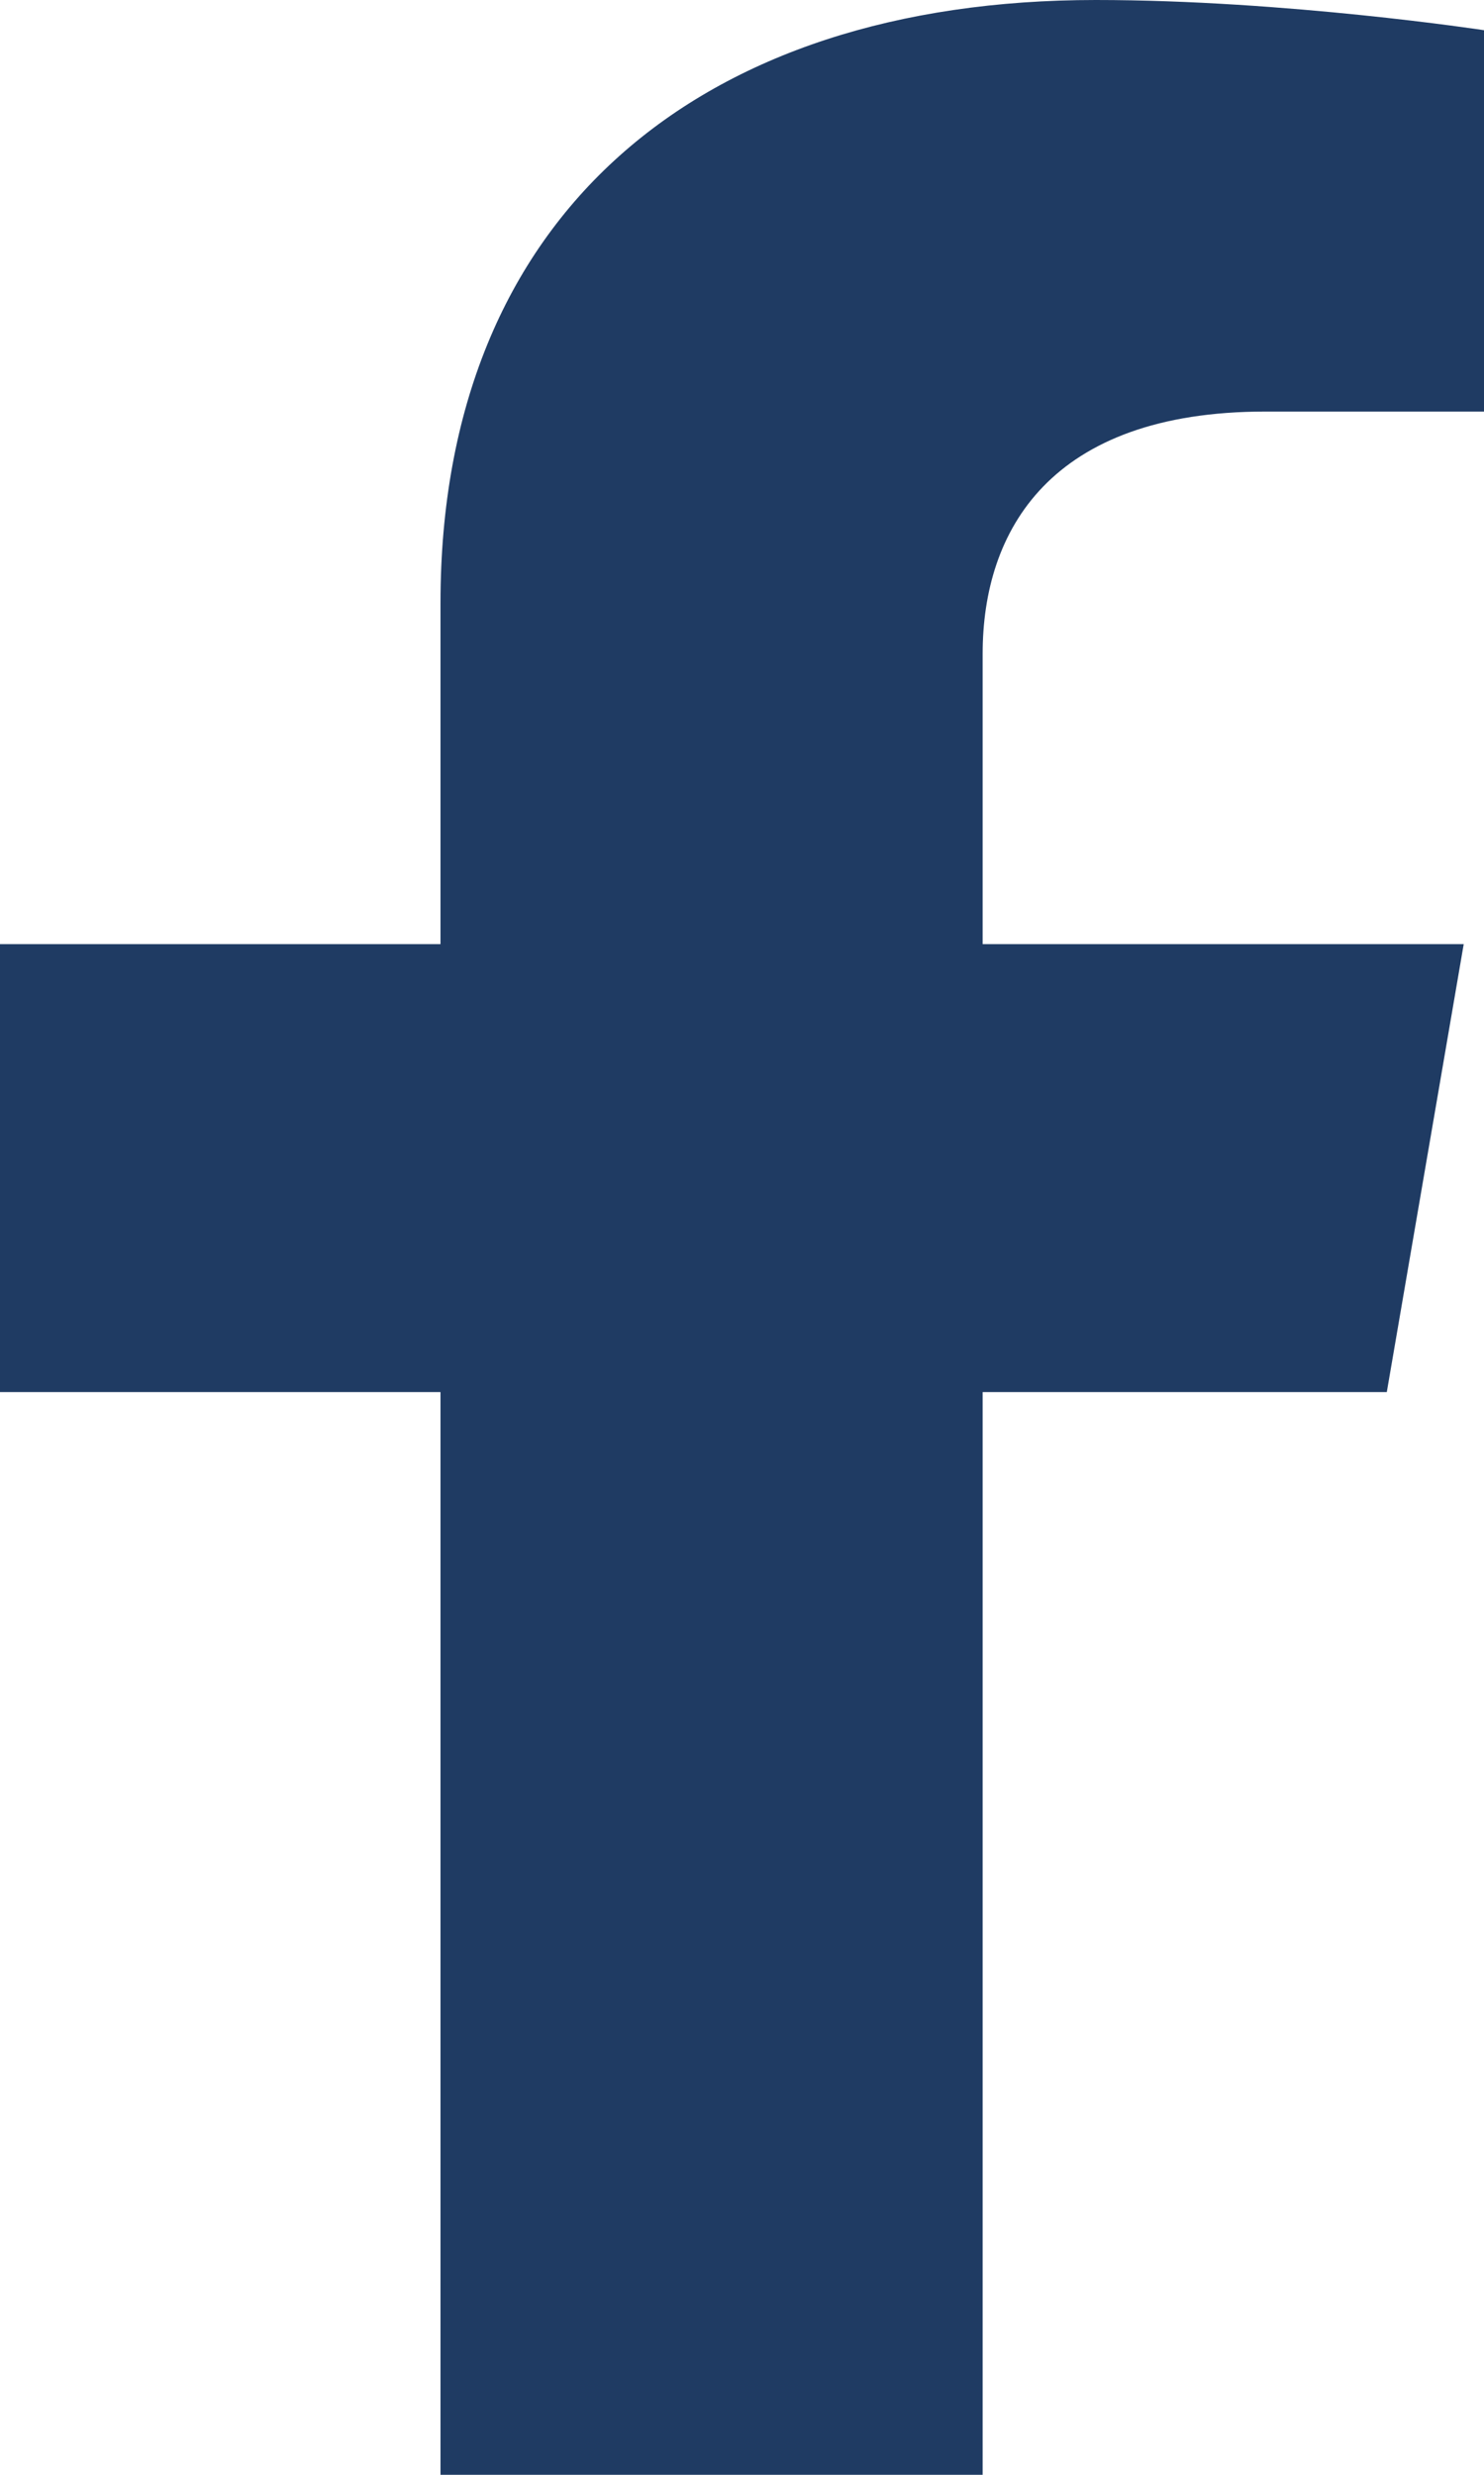 <svg width="6" height="10" viewBox="0 0 6 10" fill="none" xmlns="http://www.w3.org/2000/svg">
<path d="M5.607 5.625L5.918 3.815H3.973V2.641C3.973 2.146 4.244 1.663 5.116 1.663H6V0.122C6 0.122 5.198 0 4.43 0C2.828 0 1.781 0.867 1.781 2.436V3.815H0V5.625H1.781V10H3.973V5.625L5.607 5.625Z" fill="#1F3B63"/>
</svg>
